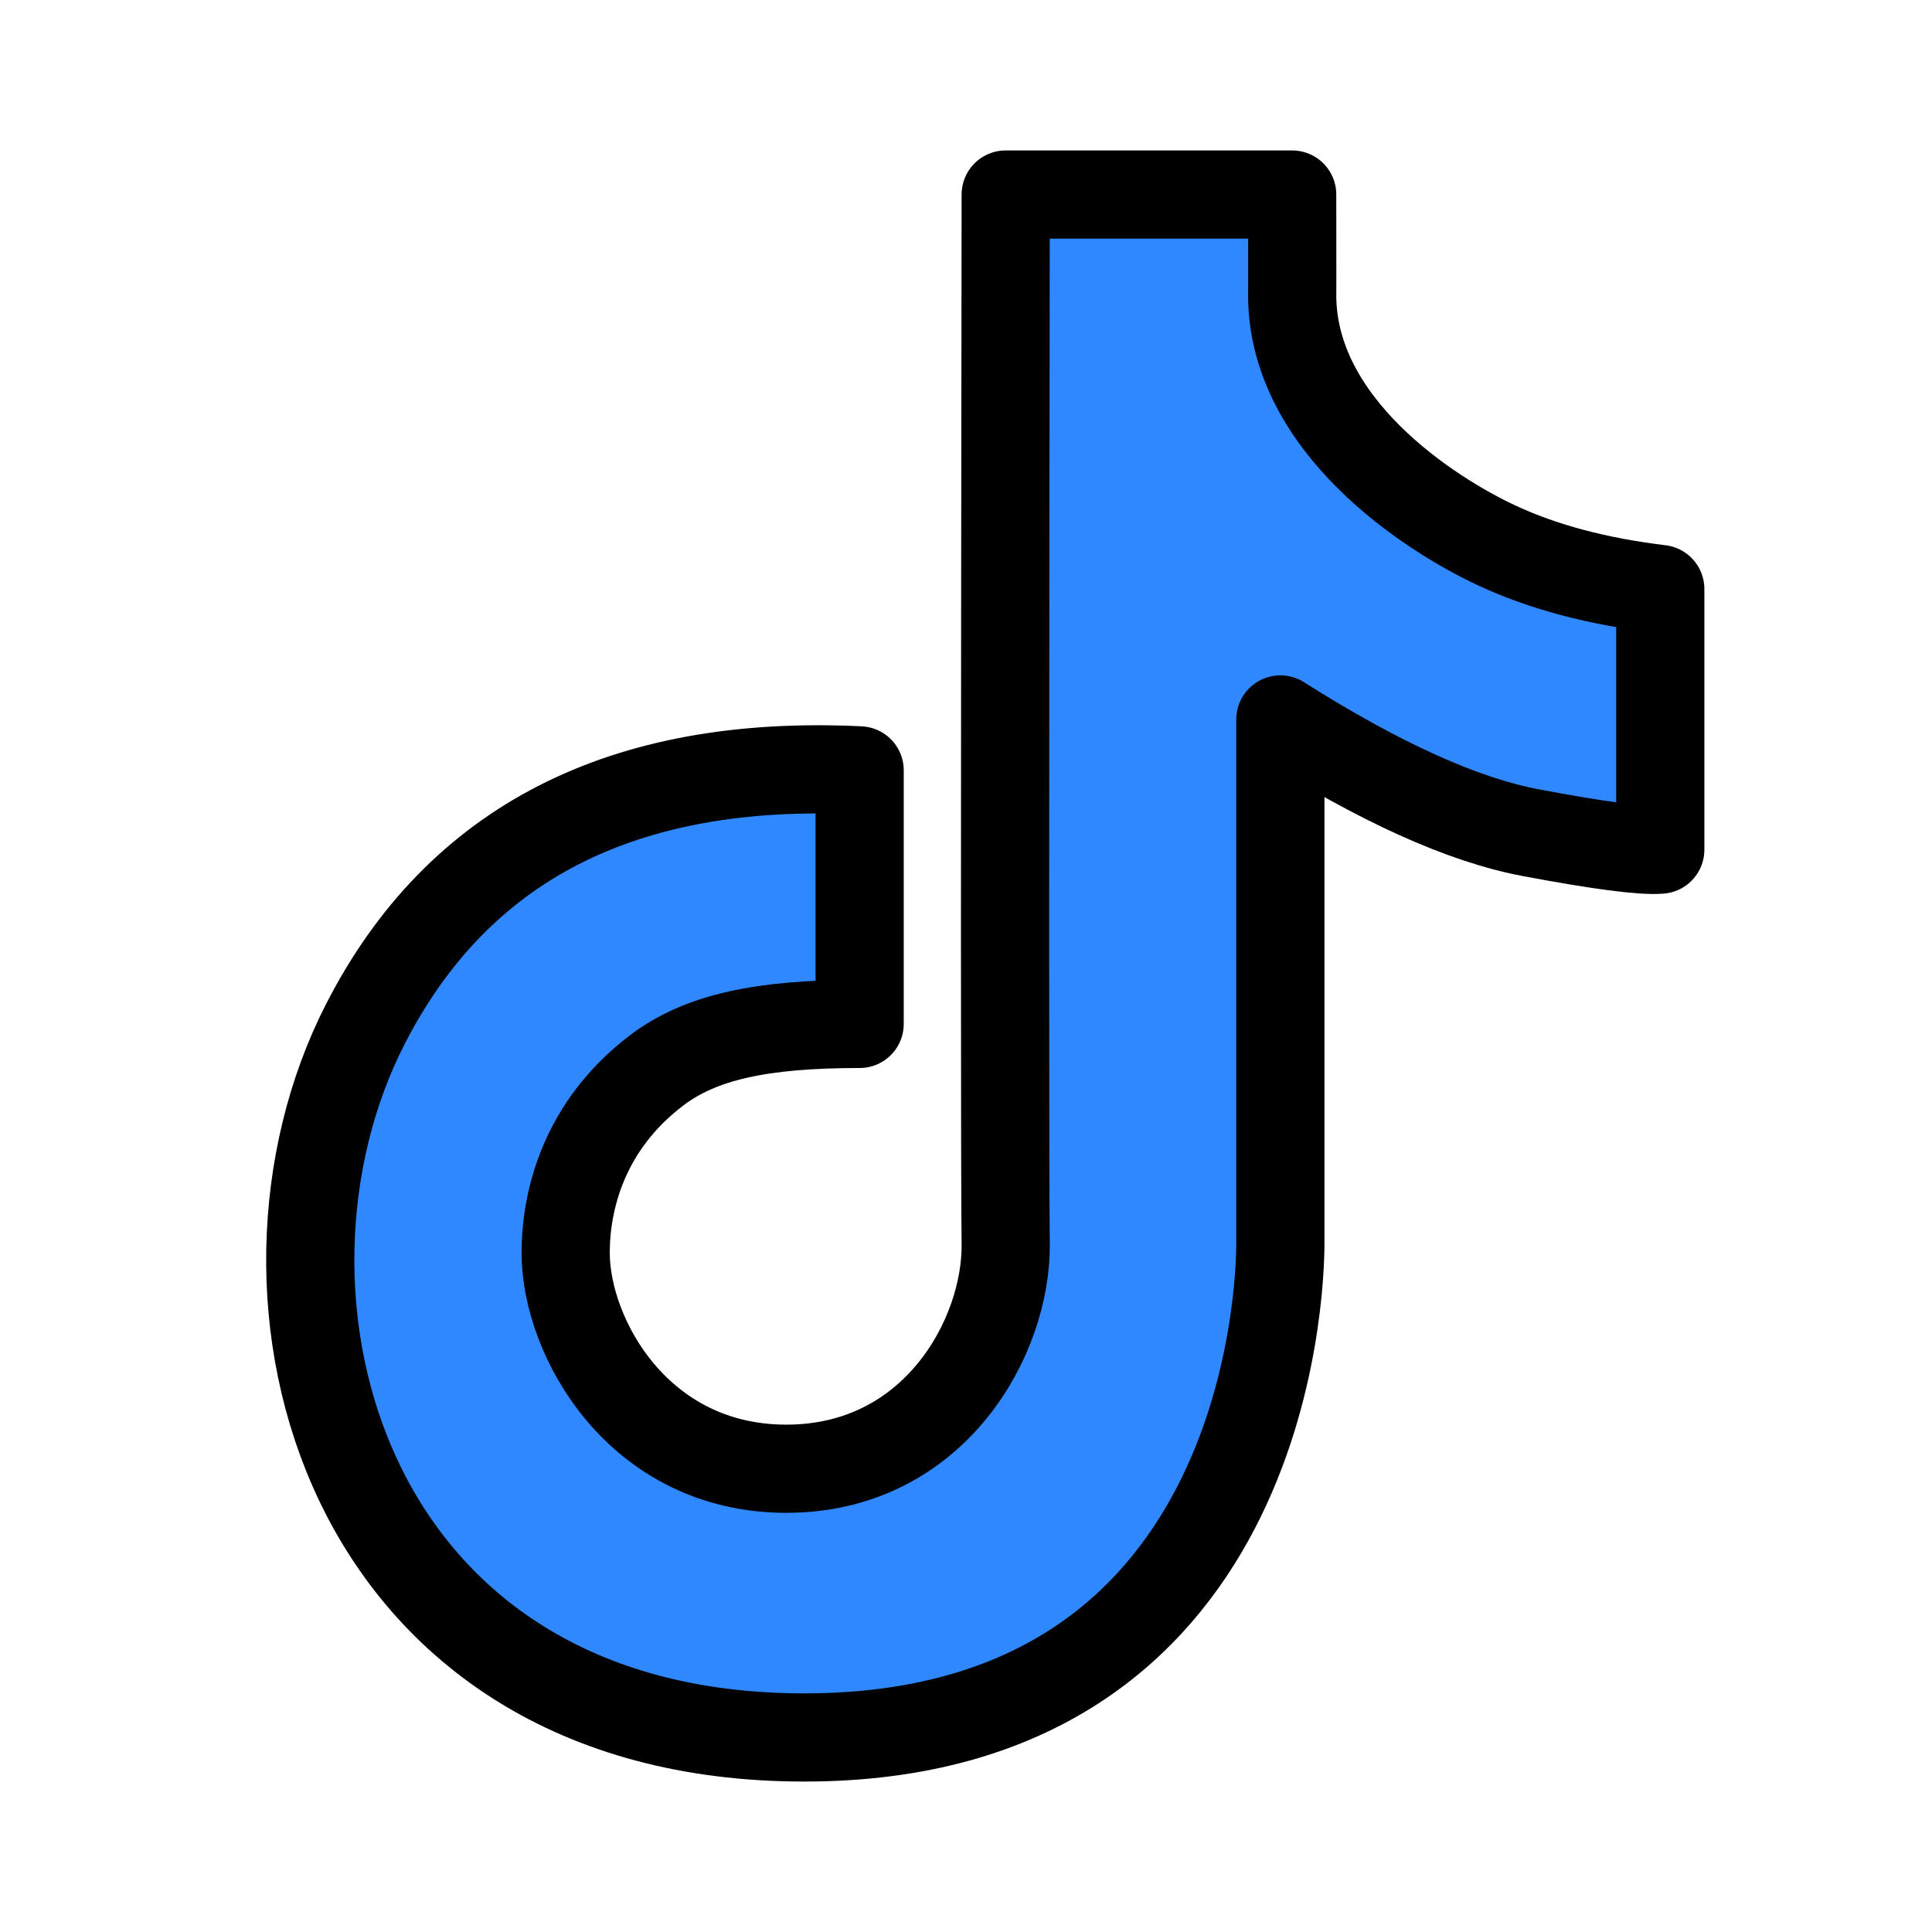 <svg xmlns="http://www.w3.org/2000/svg" width="42" height="42" viewBox="0 0 42 42" fill="none"><path d="M18.688 16.747C13.536 16.499 9.954 18.336 7.944 22.259C4.928 28.142 7.42 37.771 17.482 37.771C27.543 37.771 27.834 28.048 27.834 27.03C27.834 26.351 27.834 22.554 27.834 15.64C29.986 17.003 31.8 17.824 33.277 18.102C34.754 18.38 35.693 18.503 36.093 18.471V12.805C34.727 12.64 33.546 12.326 32.55 11.863C31.055 11.169 28.091 9.241 28.091 6.415C28.093 6.429 28.093 5.7 28.091 4.229H21.863C21.844 18.068 21.844 25.668 21.863 27.03C21.89 29.072 20.306 31.929 17.094 31.929C13.881 31.929 12.297 29.075 12.297 27.233C12.297 26.106 12.684 24.472 14.284 23.262C15.234 22.545 16.551 22.259 18.688 22.259C18.688 21.597 18.688 19.76 18.688 16.747Z" fill="#2F88FF" stroke="black" stroke-width="1.917" stroke-linejoin="round"></path></svg>